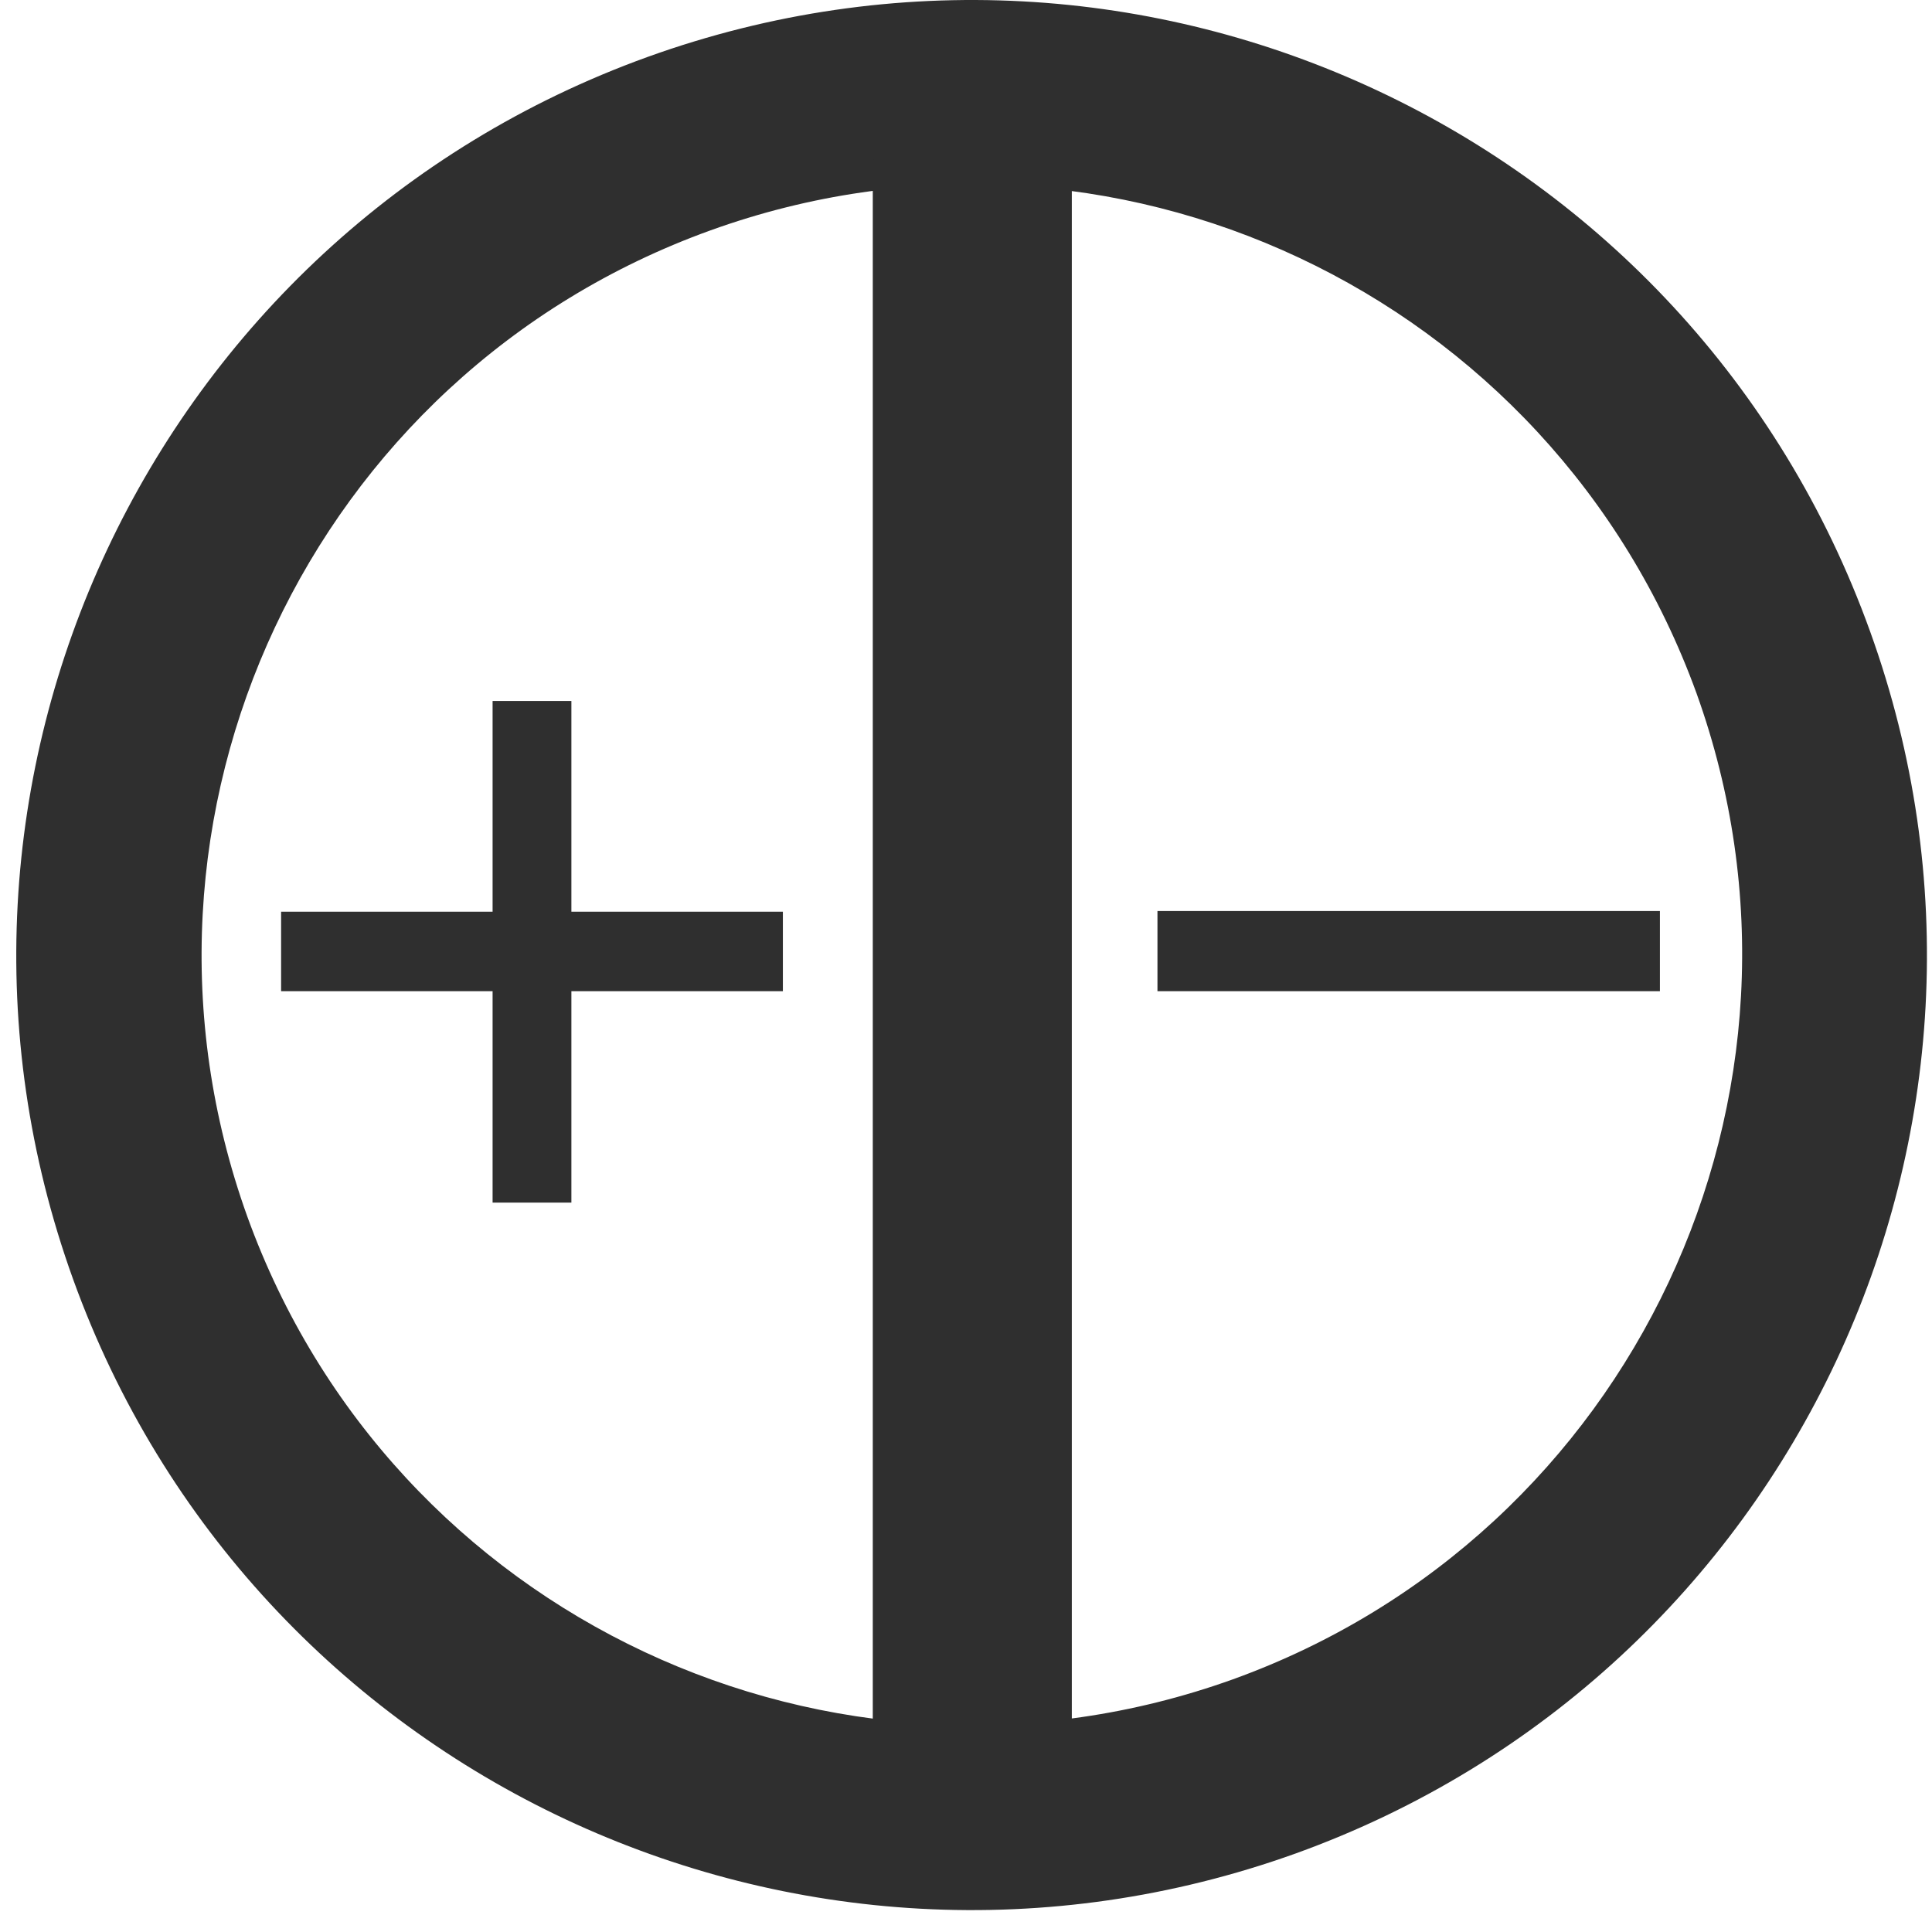 <?xml version="1.0"?>
<svg xmlns="http://www.w3.org/2000/svg" width="60" height="60" viewBox="0 0 60 60" fill="none">
<path d="M51.55 28.293H35.946V30.782H51.55V28.293Z" fill="#2F2F2F"/>
<path d="M20.107 1.77C4.718 7.328 -3.288 24.323 2.271 39.73C7.83 55.136 24.828 63.097 40.239 57.561C55.65 52.004 63.634 35.009 58.075 19.602C52.516 4.173 35.517 -3.787 20.107 1.77ZM38.286 52.154C25.859 56.617 12.165 50.201 7.679 37.777C3.215 25.353 9.633 11.641 22.06 7.156C34.487 2.671 48.18 9.109 52.688 21.533C57.152 33.957 50.713 47.669 38.286 52.154Z" fill="#2F2F2F"/>
<path d="M15.298 21.77H17.745V28.314H24.313V30.782H17.745V37.348H15.298V30.782H8.73V28.314H15.298V21.77Z" fill="#2F2F2F"/>
<path d="M27.105 4.967V54.214H33.286V4.731L27.105 4.967Z" fill="#2F2F2F"/>
</svg>
